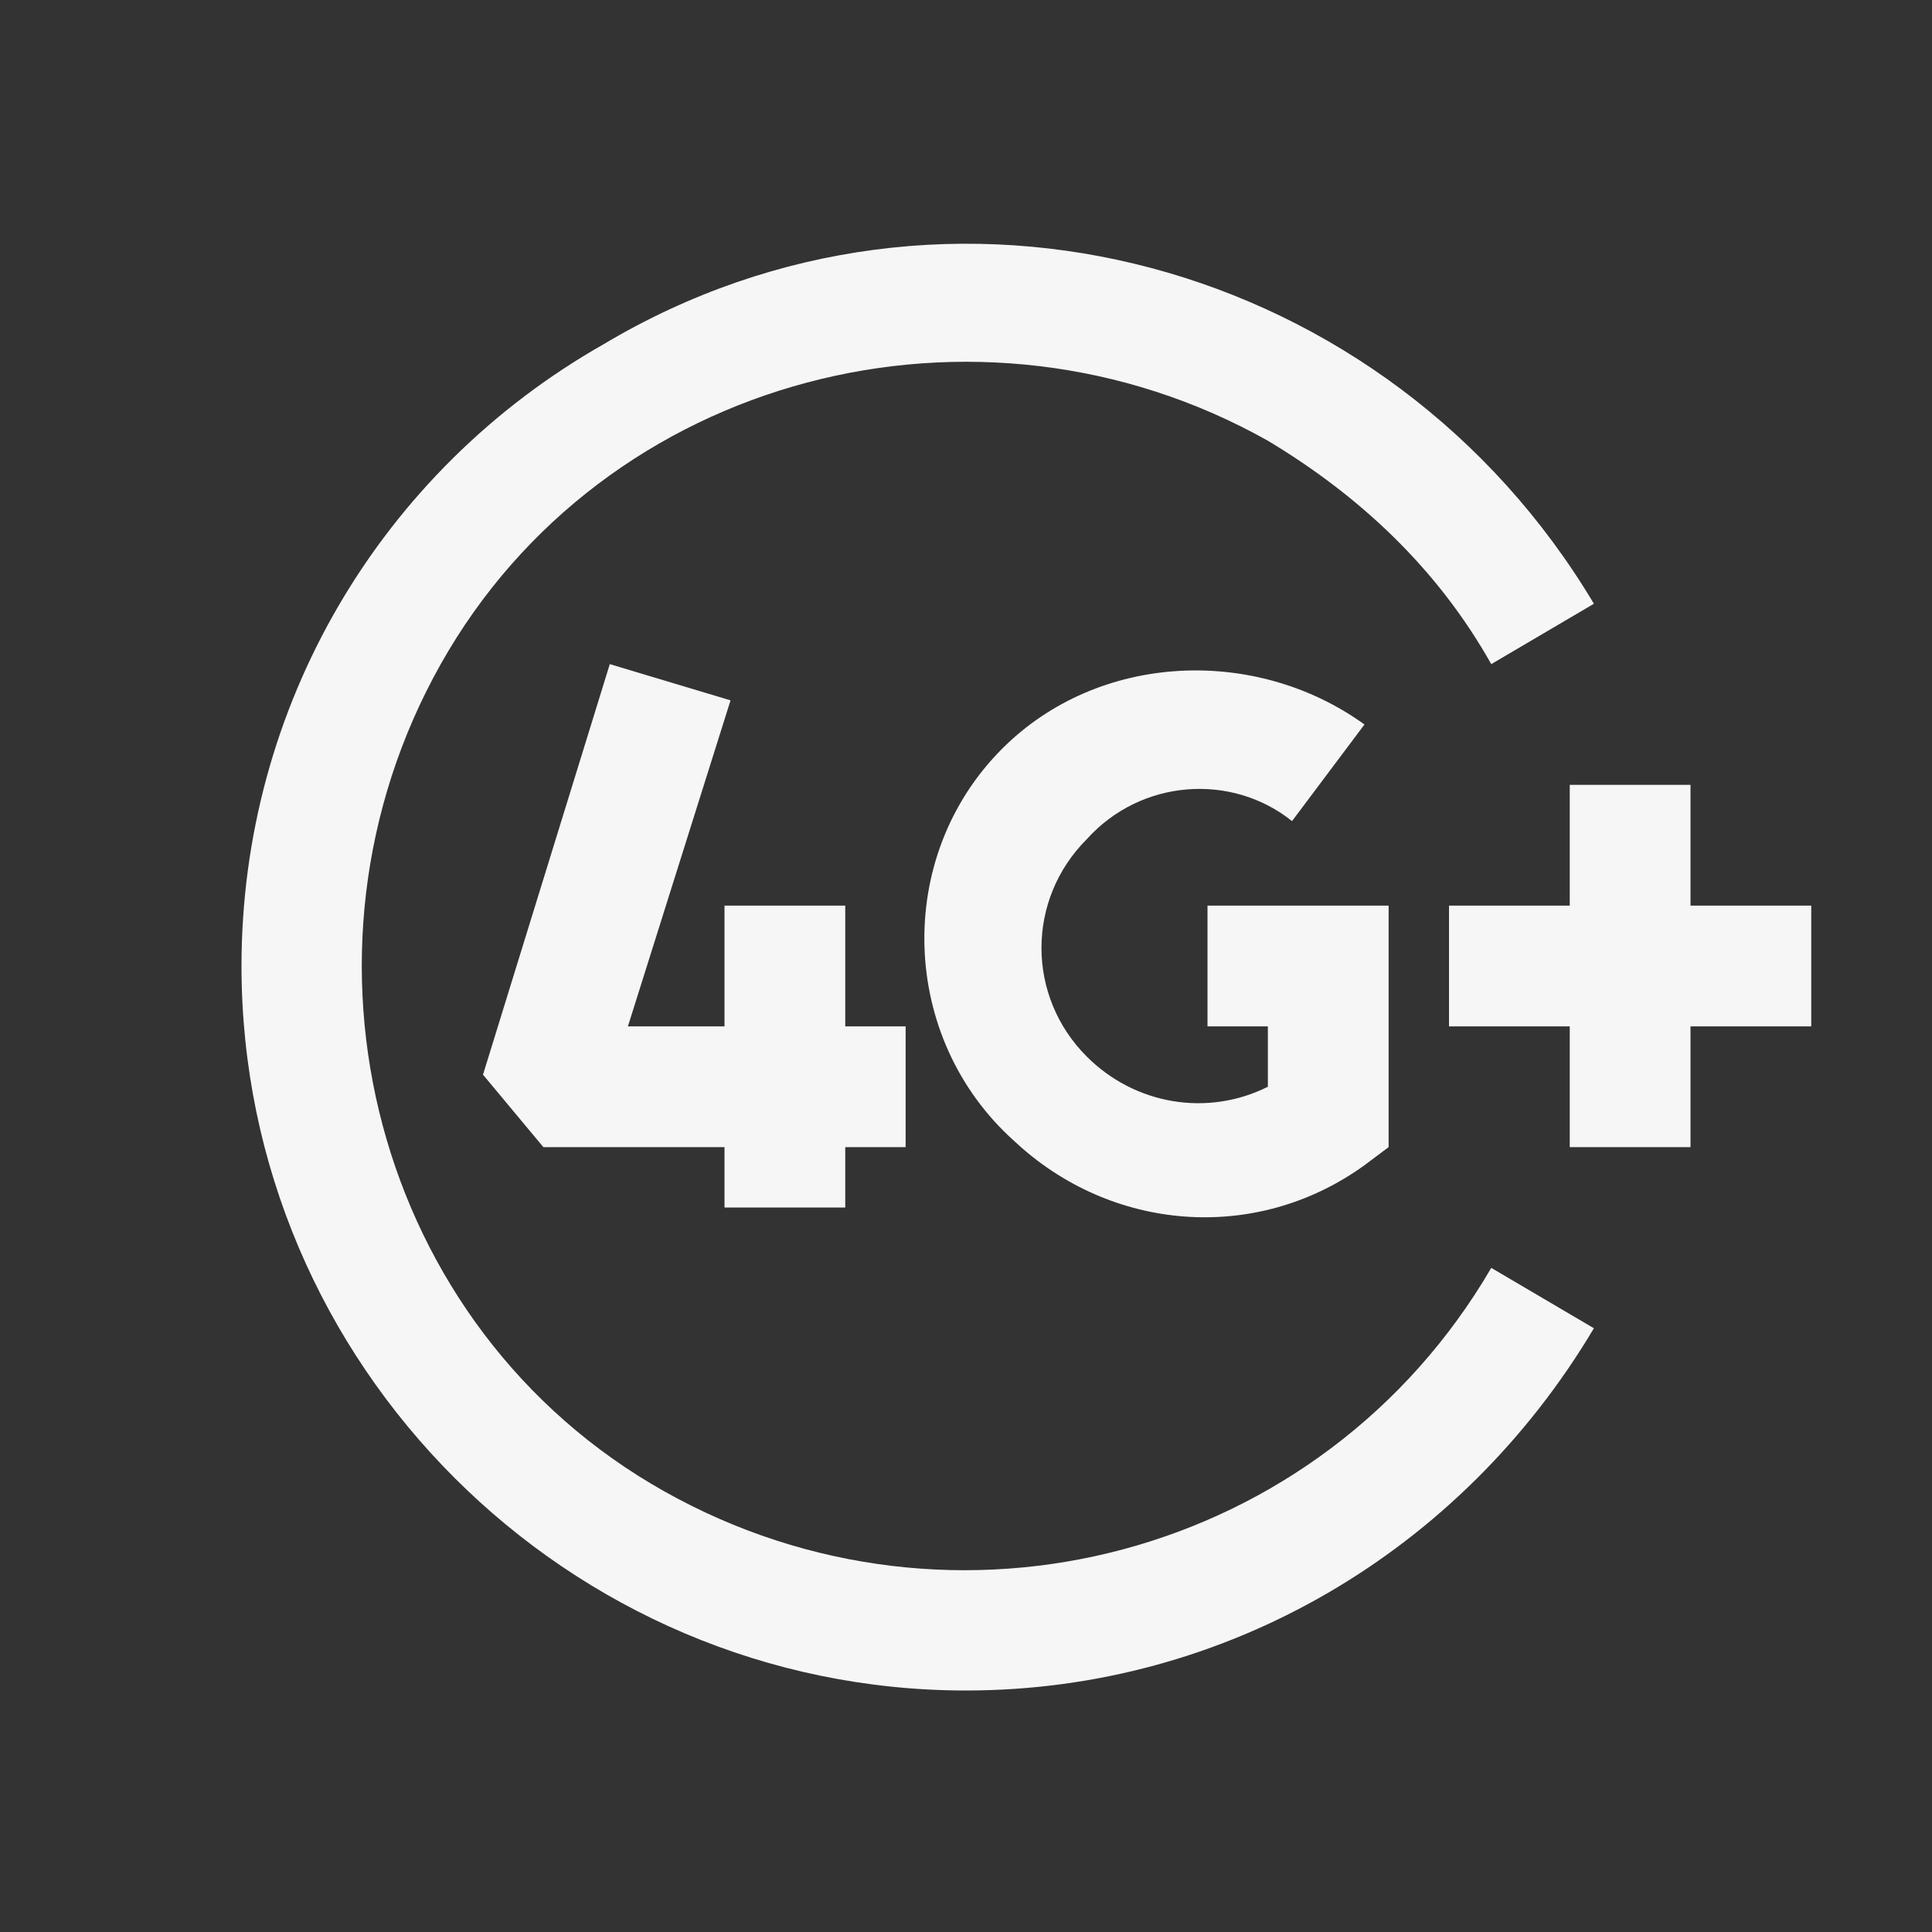 <svg width="64" height="64" viewBox="0 0 64 64" fill="none" xmlns="http://www.w3.org/2000/svg">
<rect x="0" y="0" width="64" height="64" fill="#333333" stroke="none"/>
<path d="M8 32C8 45.2 18.8 56 32 56C40.6 56 48.4 51.4 52.8 44L49.4 42C43.8 51.6 31.6 54.8 22 49.4C12.4 44 9.2 31.6 14.6 22C20 12.4 32.4 9.2 42 14.6C45 16.4 47.6 18.8 49.4 22L52.8 20C46 8.6 31.4 4.6 20 11.4C12.6 15.6 8 23.4 8 32ZM56 34H60V30H56V26H52V30H48V34H52V38H56V34ZM28 40V38H30V34H28V30H24V34H20.8L24.2 23.2L20.2 22L16 35.6L18 38H24V40H28ZM42.8 27.2L45.2 24C41.6 21.4 36.4 21.6 33.2 24.8C29.6 28.4 29.8 34.4 33.6 37.8C36.8 40.8 41.6 41.2 45.2 38.6L46 38V30H40V34H42V36C40 37 37.6 36.6 36 35C34 33 34 29.8 36 27.8C37.8 25.8 40.8 25.6 42.8 27.2Z" fill="#F6F6F6"/>
</svg>
